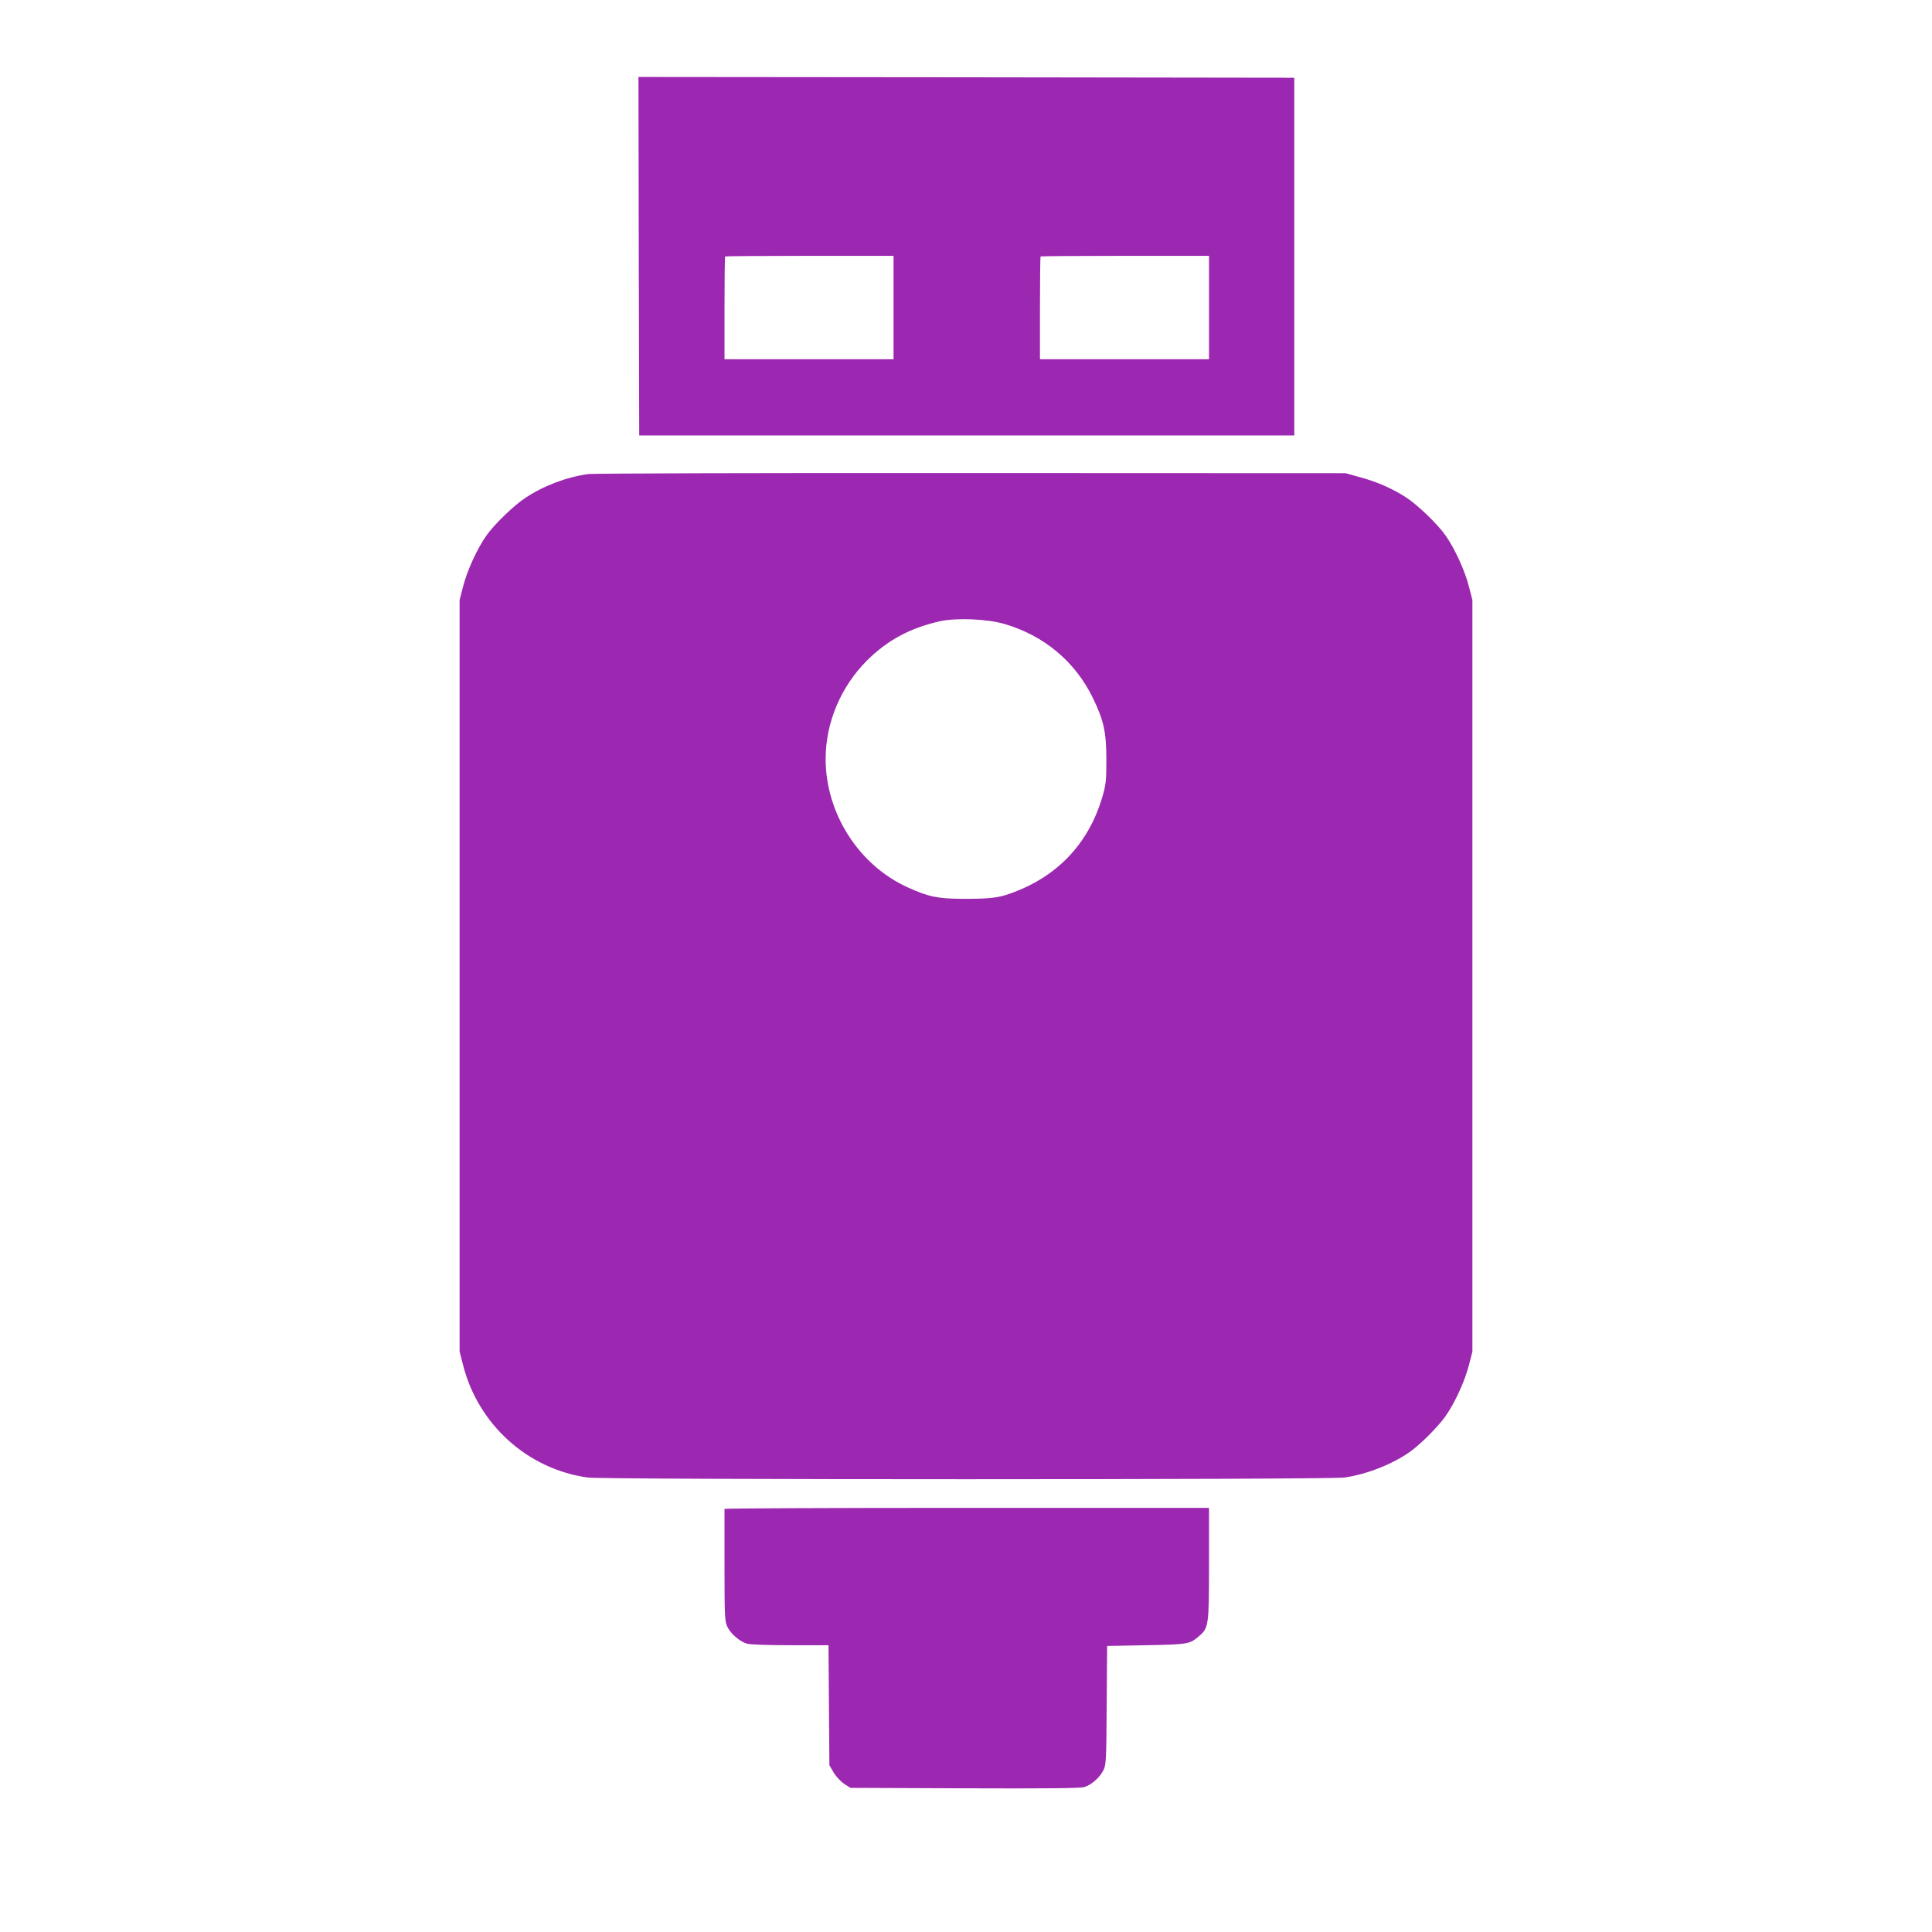 <?xml version="1.0" standalone="no"?>
<!DOCTYPE svg PUBLIC "-//W3C//DTD SVG 20010904//EN"
 "http://www.w3.org/TR/2001/REC-SVG-20010904/DTD/svg10.dtd">
<svg version="1.0" xmlns="http://www.w3.org/2000/svg"
 width="1280pt" height="1280pt" viewBox="0 0 1280 1280"
 preserveAspectRatio="xMidYMid meet">
<g transform="translate(0,1280) scale(0.1,-0.1)"
fill="#9c27b0" stroke="none">
<path d="M4232 11103 l3 -1188 2170 0 2170 0 0 1185 0 1185 -2173 3 -2172 2 2
-1187z m1688 -340 l0 -343 -560 0 -560 0 0 338 c0 186 2 341 4 343 2 2 254 4
560 4 l556 0 0 -342z m2090 0 l0 -343 -560 0 -560 0 0 338 c0 186 2 341 4 343
2 2 254 4 560 4 l556 0 0 -342z"/>
<path d="M3895 9659 c-145 -21 -293 -77 -415 -158 -75 -49 -203 -173 -256
-247 -61 -86 -129 -233 -156 -340 l-23 -89 0 -2490 0 -2490 23 -89 c100 -394
428 -690 826 -745 109 -15 4903 -15 5012 0 147 20 322 89 439 173 70 51 179
160 231 232 61 86 129 233 156 340 l23 89 0 2490 0 2490 -23 89 c-27 107 -95
254 -156 340 -53 75 -181 198 -258 249 -87 57 -192 104 -303 134 l-100 28
-2480 1 c-1367 1 -2507 -2 -2540 -7z m2760 -993 c261 -76 468 -249 585 -489
73 -150 90 -228 90 -412 0 -133 -3 -164 -25 -239 -91 -316 -303 -538 -615
-647 -79 -28 -136 -34 -310 -34 -169 1 -226 13 -364 75 -325 146 -546 490
-546 852 0 240 100 478 275 653 135 134 286 215 482 259 107 24 313 16 428
-18z"/>
<path d="M4800 2803 c0 -5 0 -174 0 -376 0 -345 2 -371 20 -407 24 -47 83 -97
130 -110 19 -6 148 -10 287 -10 l252 0 3 -397 3 -398 28 -48 c15 -26 47 -60
69 -75 l42 -27 755 -3 c526 -2 767 0 794 8 47 14 102 62 127 111 18 34 20 66
22 430 l3 394 260 5 c274 5 287 8 344 56 69 58 71 66 71 482 l0 372 -1605 0
c-883 0 -1605 -3 -1605 -7z"/>
</g>
</svg>
